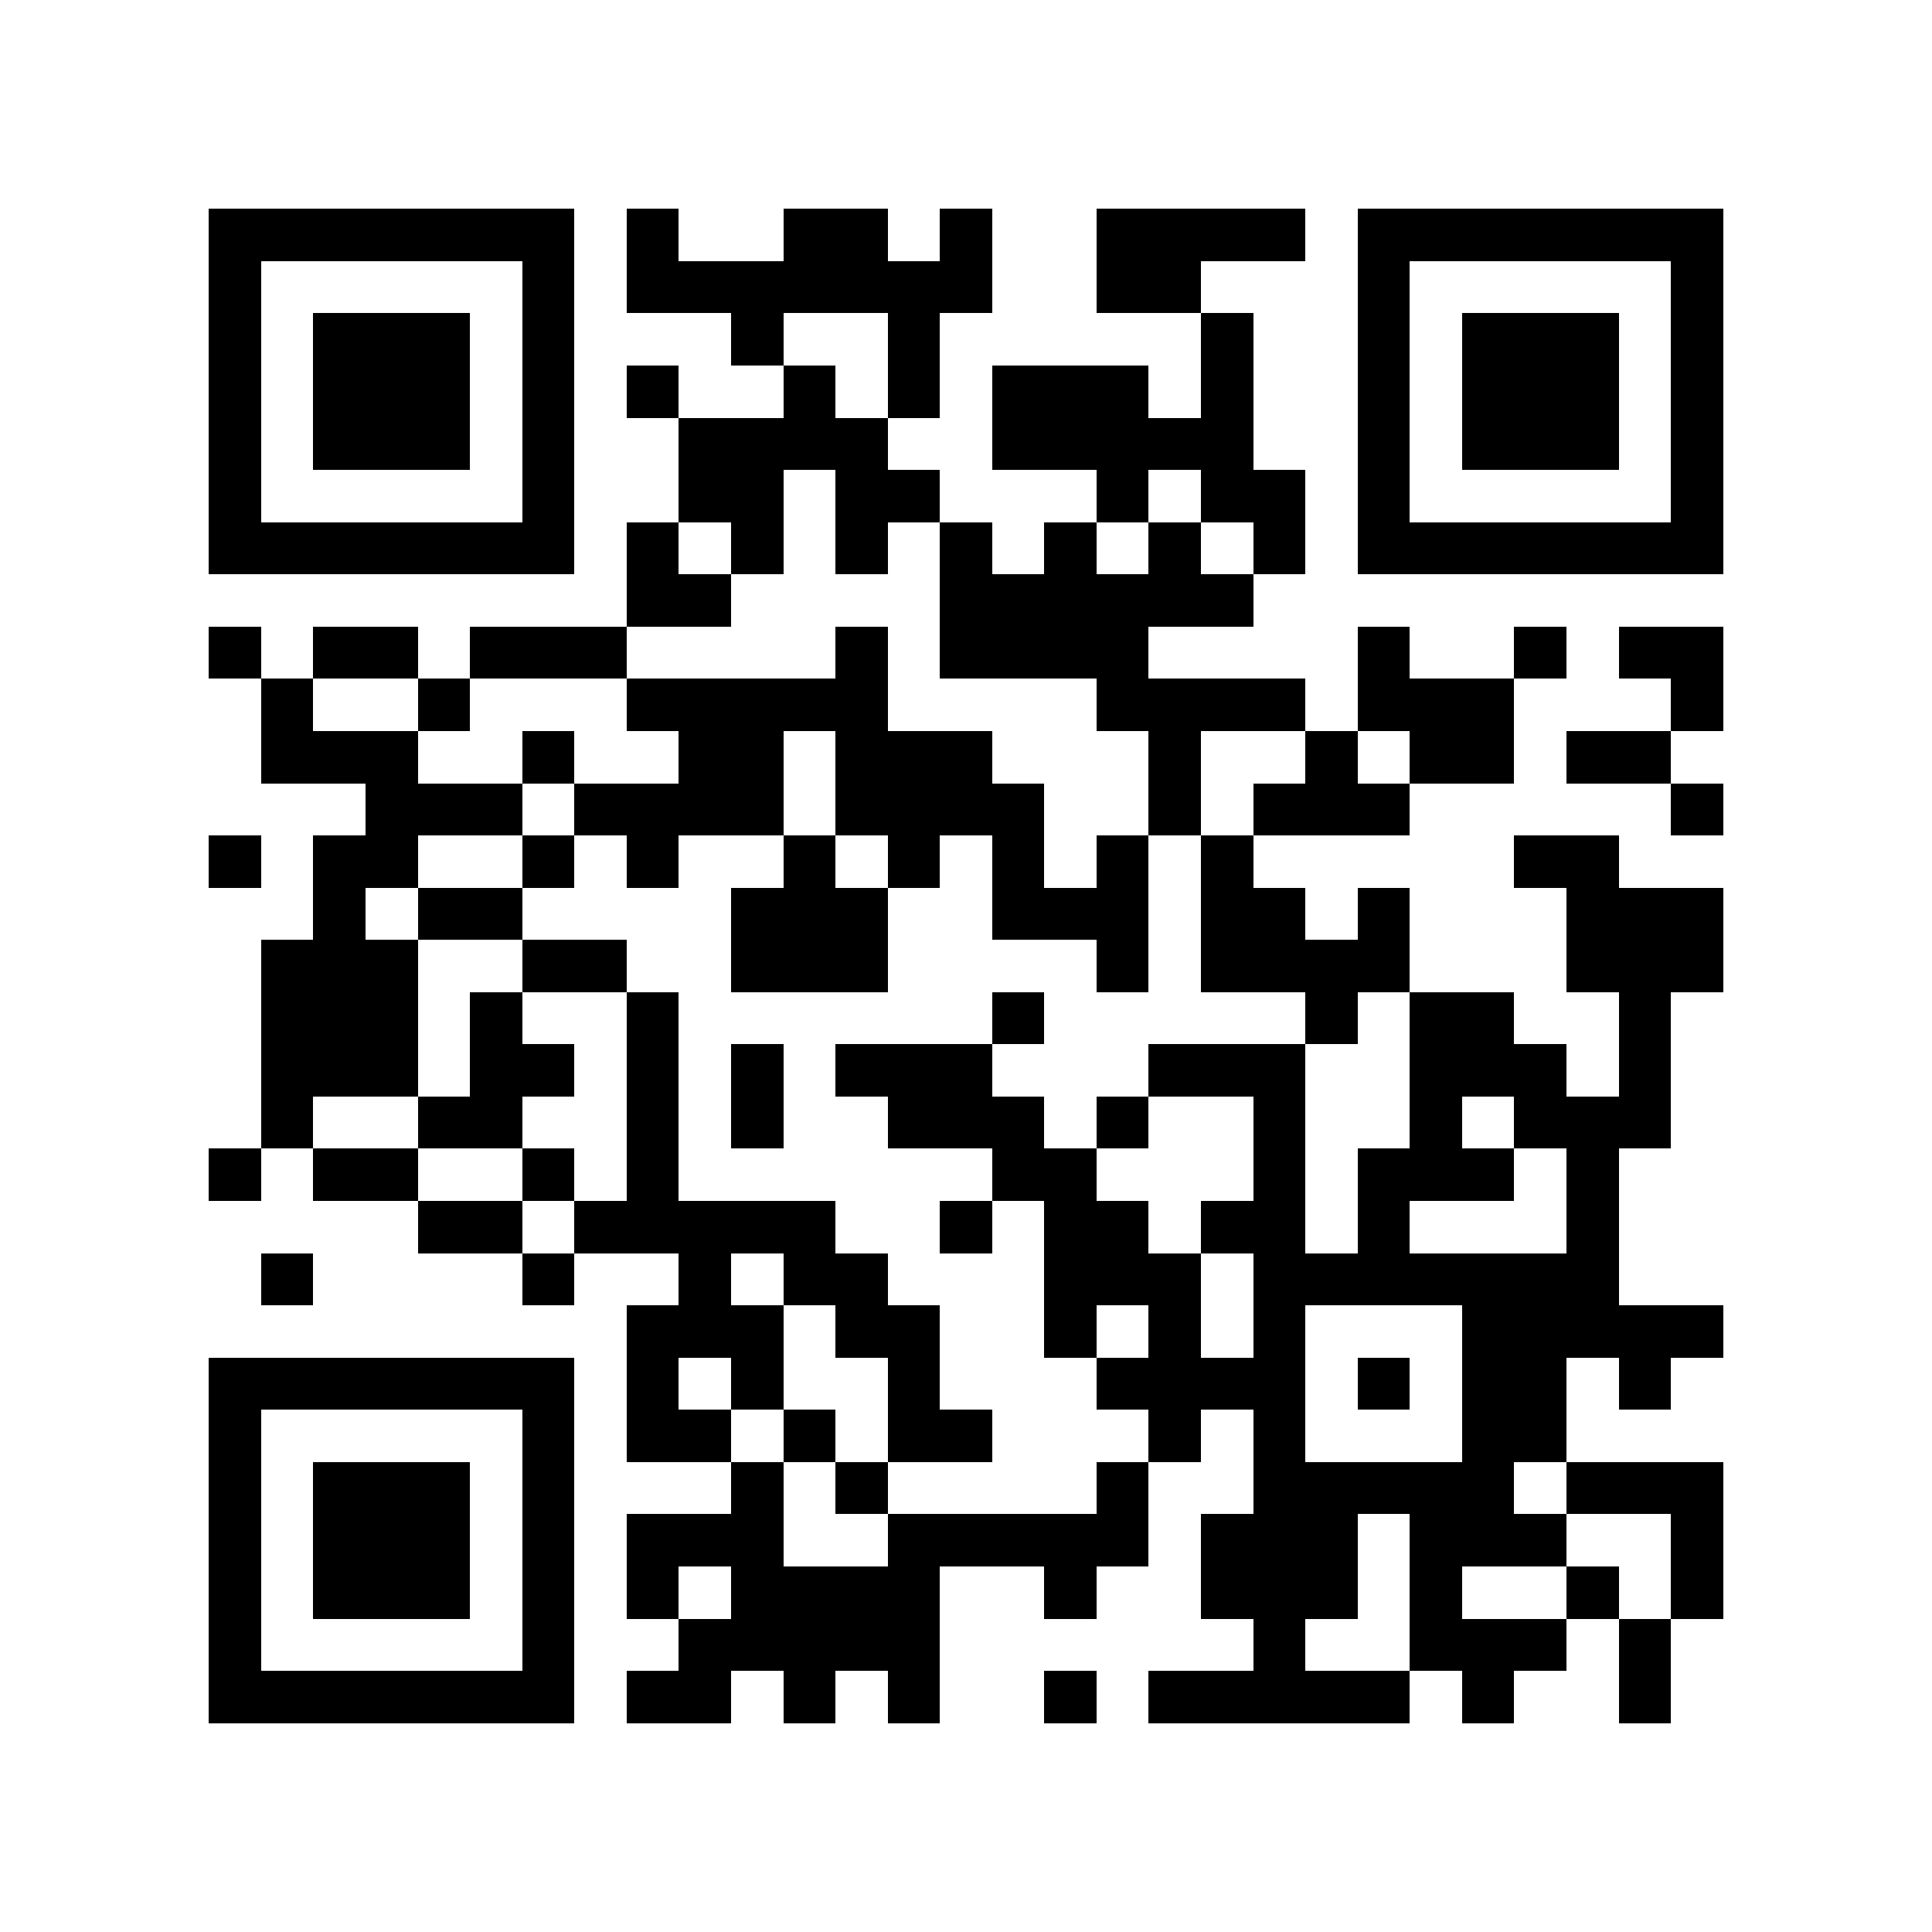 <svg xmlns="http://www.w3.org/2000/svg" width="150" height="150" viewBox="0 0 37 37" shape-rendering="crispEdges"><path fill="#ffffff" d="M0 0h37v37H0z"/><path stroke="#000000" d="M4 4.5h7m1 0h1m2 0h2m1 0h1m2 0h4m1 0h7M4 5.5h1m5 0h1m1 0h7m2 0h2m3 0h1m5 0h1M4 6.5h1m1 0h3m1 0h1m3 0h1m2 0h1m5 0h1m2 0h1m1 0h3m1 0h1M4 7.5h1m1 0h3m1 0h1m1 0h1m2 0h1m1 0h1m1 0h3m1 0h1m2 0h1m1 0h3m1 0h1M4 8.5h1m1 0h3m1 0h1m2 0h4m2 0h5m2 0h1m1 0h3m1 0h1M4 9.5h1m5 0h1m2 0h2m1 0h2m3 0h1m1 0h2m1 0h1m5 0h1M4 10.5h7m1 0h1m1 0h1m1 0h1m1 0h1m1 0h1m1 0h1m1 0h1m1 0h7M12 11.5h2m4 0h6M4 12.5h1m1 0h2m1 0h3m4 0h1m1 0h4m4 0h1m2 0h1m1 0h2M5 13.5h1m2 0h1m3 0h5m4 0h4m1 0h3m3 0h1M5 14.5h3m2 0h1m2 0h2m1 0h3m3 0h1m2 0h1m1 0h2m1 0h2M7 15.5h3m1 0h4m1 0h4m2 0h1m1 0h3m5 0h1M4 16.5h1m1 0h2m2 0h1m1 0h1m2 0h1m1 0h1m1 0h1m1 0h1m1 0h1m5 0h2M6 17.5h1m1 0h2m4 0h3m2 0h3m1 0h2m1 0h1m3 0h3M5 18.5h3m2 0h2m2 0h3m4 0h1m1 0h4m3 0h3M5 19.5h3m1 0h1m2 0h1m6 0h1m5 0h1m1 0h2m2 0h1M5 20.5h3m1 0h2m1 0h1m1 0h1m1 0h3m3 0h3m2 0h3m1 0h1M5 21.5h1m2 0h2m2 0h1m1 0h1m2 0h3m1 0h1m2 0h1m2 0h1m1 0h3M4 22.5h1m1 0h2m2 0h1m1 0h1m6 0h2m3 0h1m1 0h3m1 0h1M8 23.5h2m1 0h5m2 0h1m1 0h2m1 0h2m1 0h1m3 0h1M5 24.5h1m4 0h1m2 0h1m1 0h2m3 0h3m1 0h7M12 25.5h3m1 0h2m2 0h1m1 0h1m1 0h1m3 0h5M4 26.5h7m1 0h1m1 0h1m2 0h1m3 0h4m1 0h1m1 0h2m1 0h1M4 27.5h1m5 0h1m1 0h2m1 0h1m1 0h2m3 0h1m1 0h1m3 0h2M4 28.5h1m1 0h3m1 0h1m3 0h1m1 0h1m4 0h1m2 0h5m1 0h3M4 29.5h1m1 0h3m1 0h1m1 0h3m2 0h5m1 0h3m1 0h3m2 0h1M4 30.5h1m1 0h3m1 0h1m1 0h1m1 0h4m2 0h1m2 0h3m1 0h1m2 0h1m1 0h1M4 31.5h1m5 0h1m2 0h5m6 0h1m2 0h3m1 0h1M4 32.5h7m1 0h2m1 0h1m1 0h1m2 0h1m1 0h5m1 0h1m2 0h1"/></svg>
